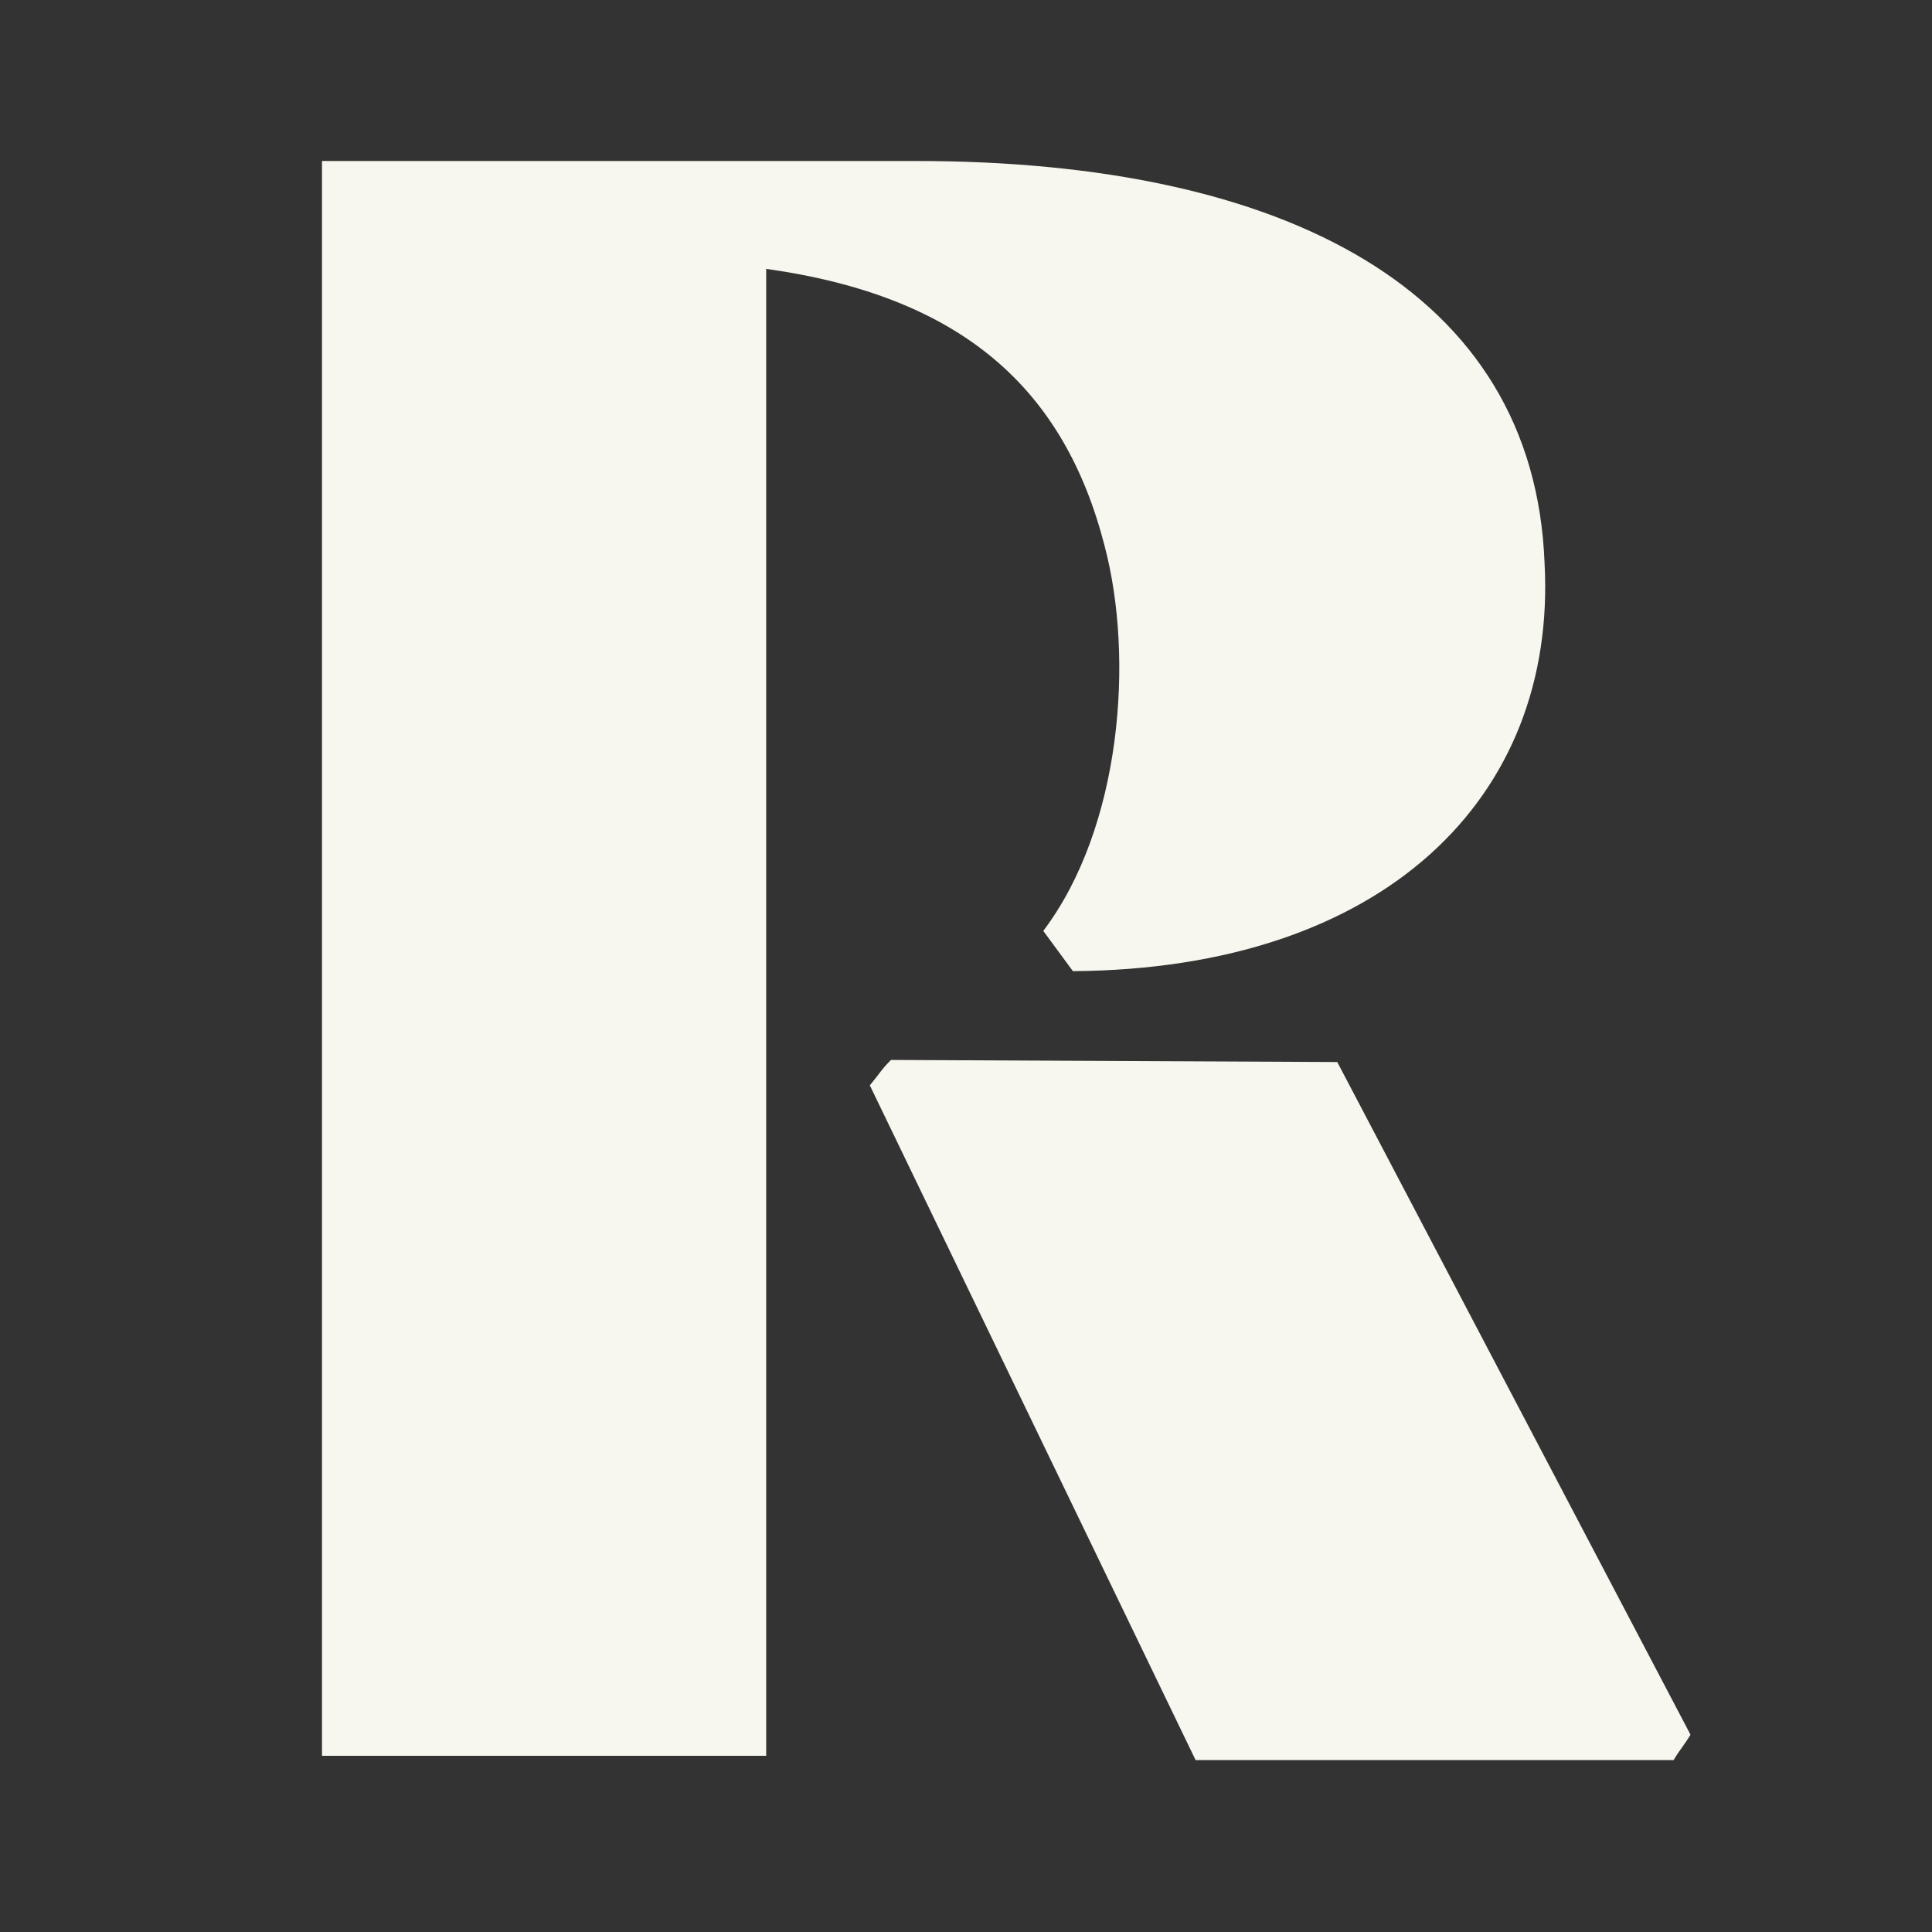 <svg width="24" height="24" viewBox="0 0 24 24" fill="none" xmlns="http://www.w3.org/2000/svg">
<rect x="0" y="0" width="24" height="24" fill="#333333" stroke="none"/>
<path d="M16.612 13.193L11.068 13.167C10.937 13.299 10.937 13.325 10.805 13.482L14.852 21.864H20.79C20.869 21.733 20.921 21.68 21 21.549L16.612 13.193Z" fill="#F7F7EF"/>
<path d="M11.383 2H4V21.811H9.518V3.34C11.961 3.682 13.223 4.838 13.722 6.782C14.09 8.175 13.932 10.277 12.96 11.564L13.328 12.064C17.19 12.037 19.345 9.909 19.187 6.993C19.056 3.603 15.955 2 11.383 2Z" fill="#F7F7EF"/>
</svg>
